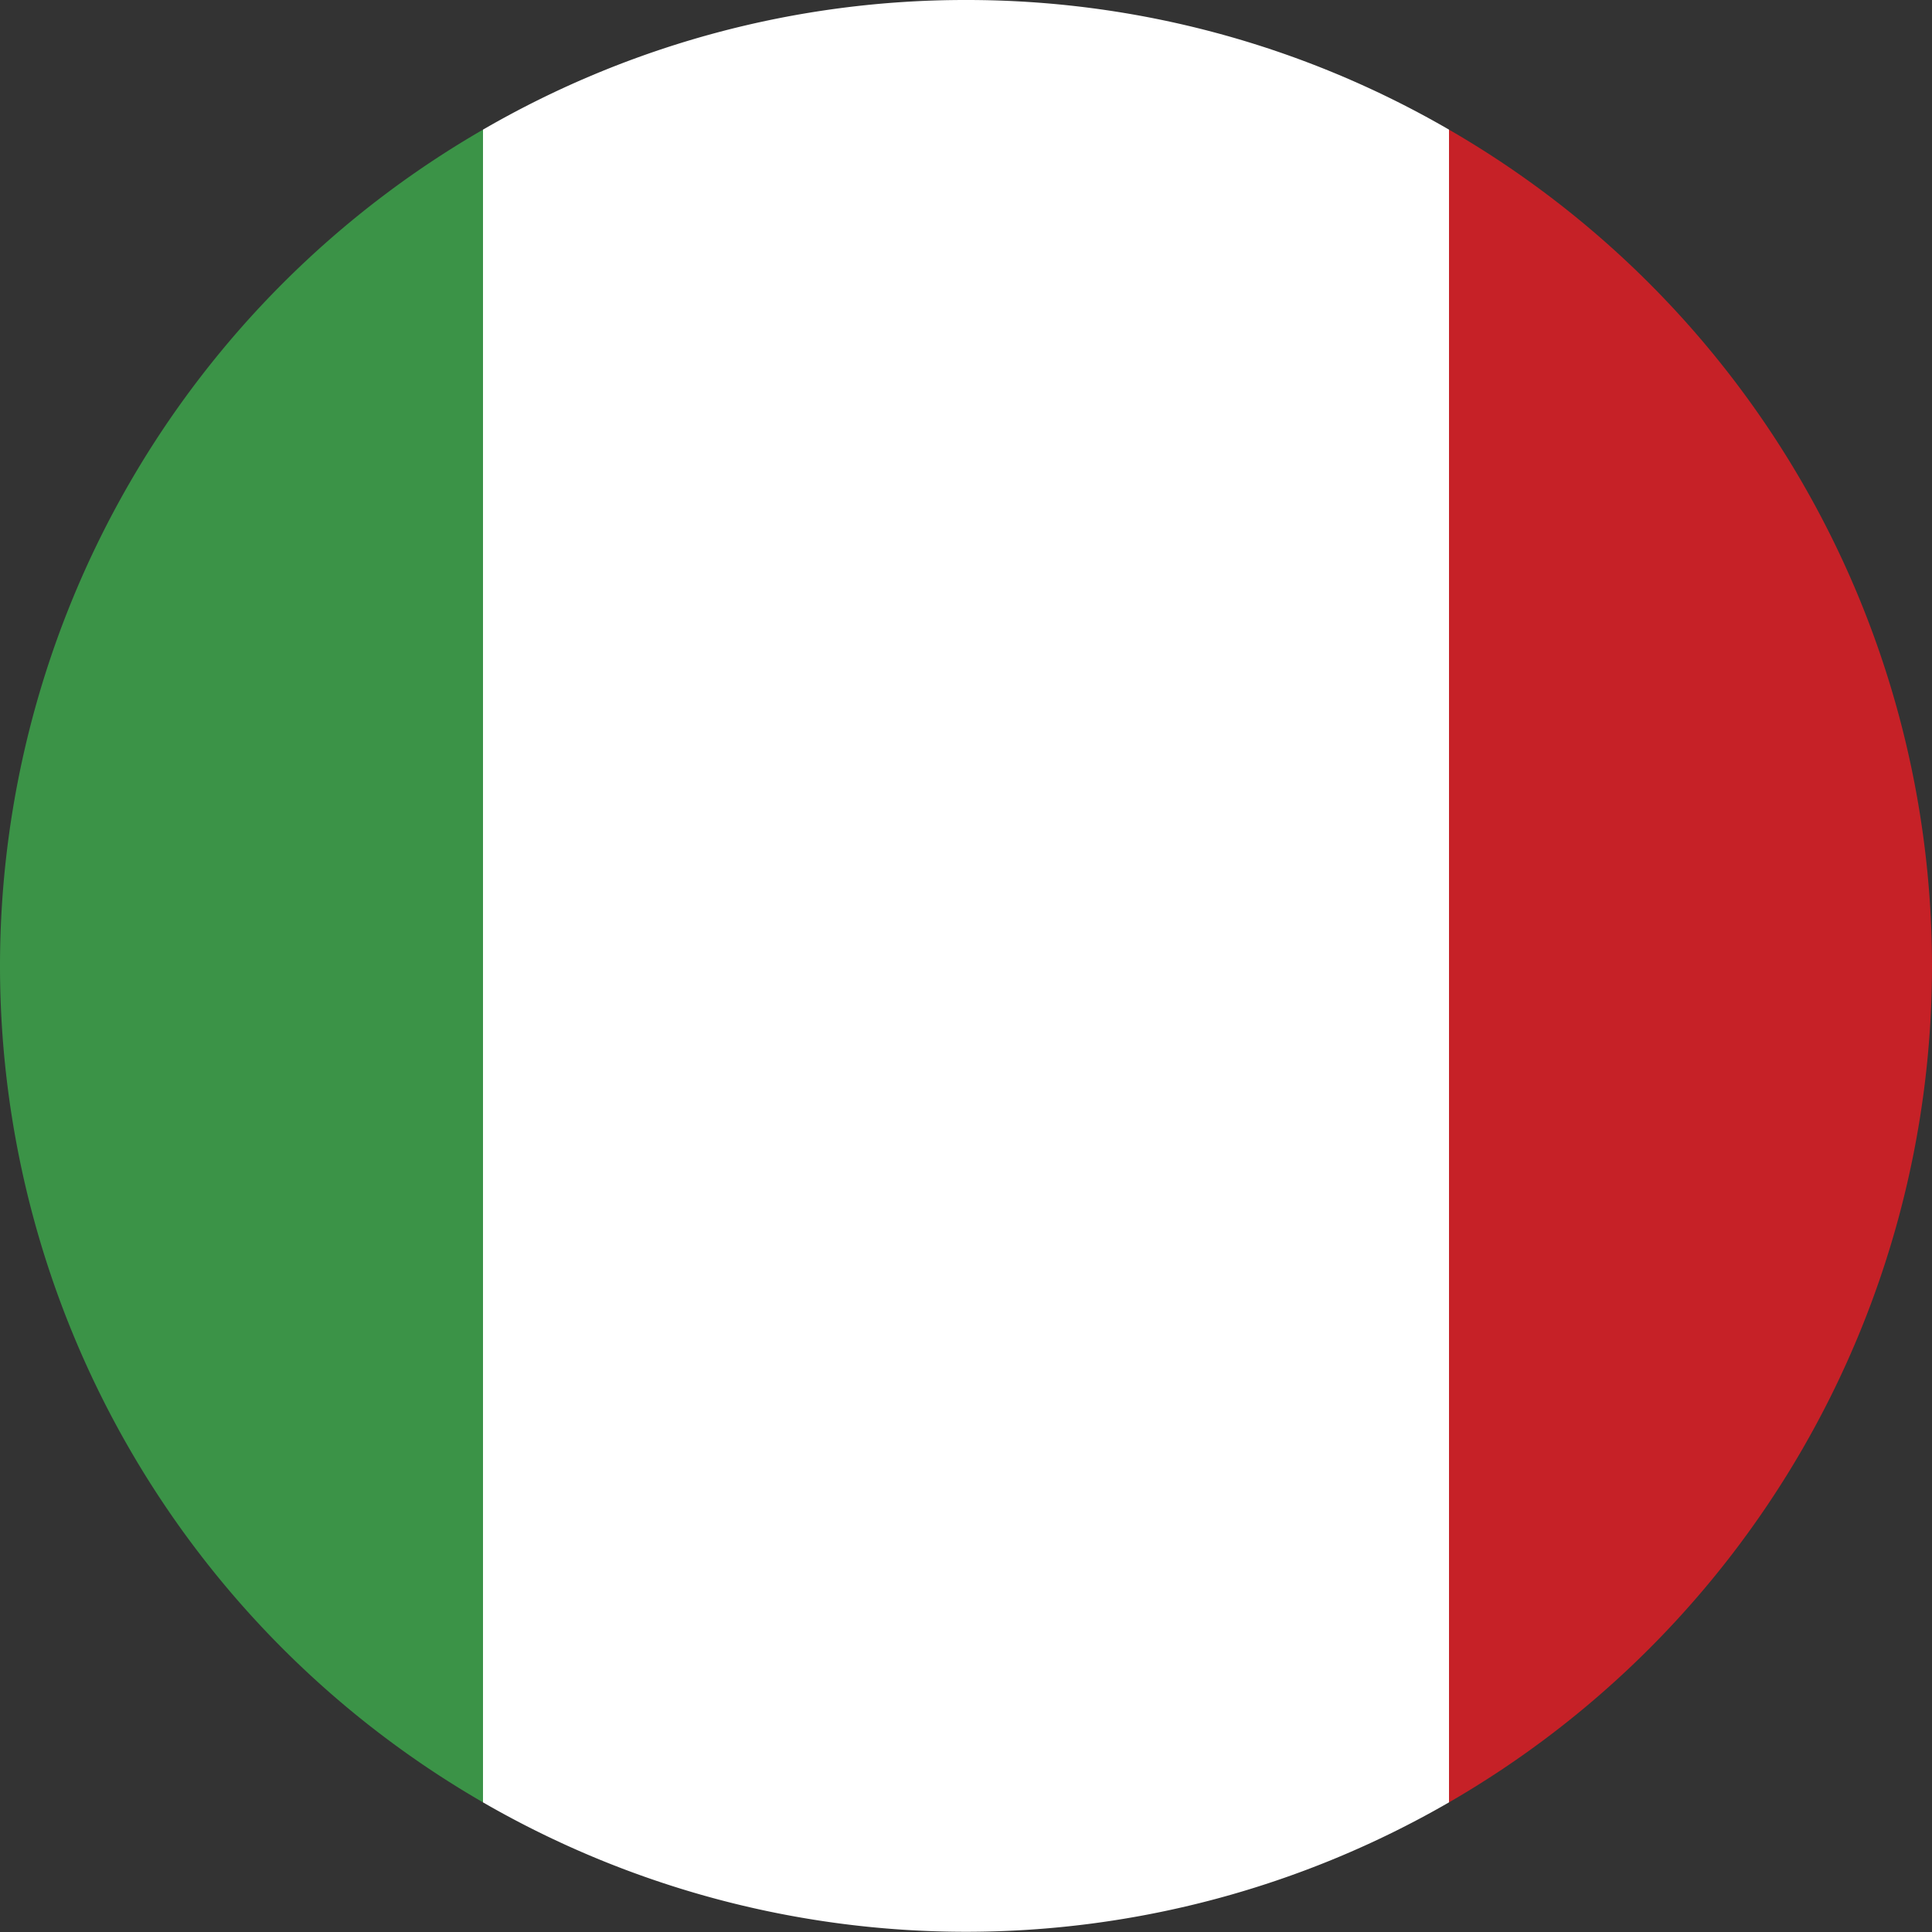 <svg id="Livello_4" data-name="Livello 4" xmlns="http://www.w3.org/2000/svg" viewBox="0 0 100 100"><rect x="0" y="0" width="100" height="100" fill="#333333" stroke="none"/><defs></defs><title>italia</title><path fill="#c62127" d="M100,50A50,50,0,0,0,75,6.71V93.29A50,50,0,0,0,100,50Z"/><path fill="#3b9347" d="M0,50A50,50,0,0,0,25,93.29V6.71A50,50,0,0,0,0,50Z"/><path fill="#ffffff" d="M50,0A49.75,49.75,0,0,0,25,6.71V93.29a50,50,0,0,0,50,0V6.71A49.75,49.75,0,0,0,50,0Z"/></svg>